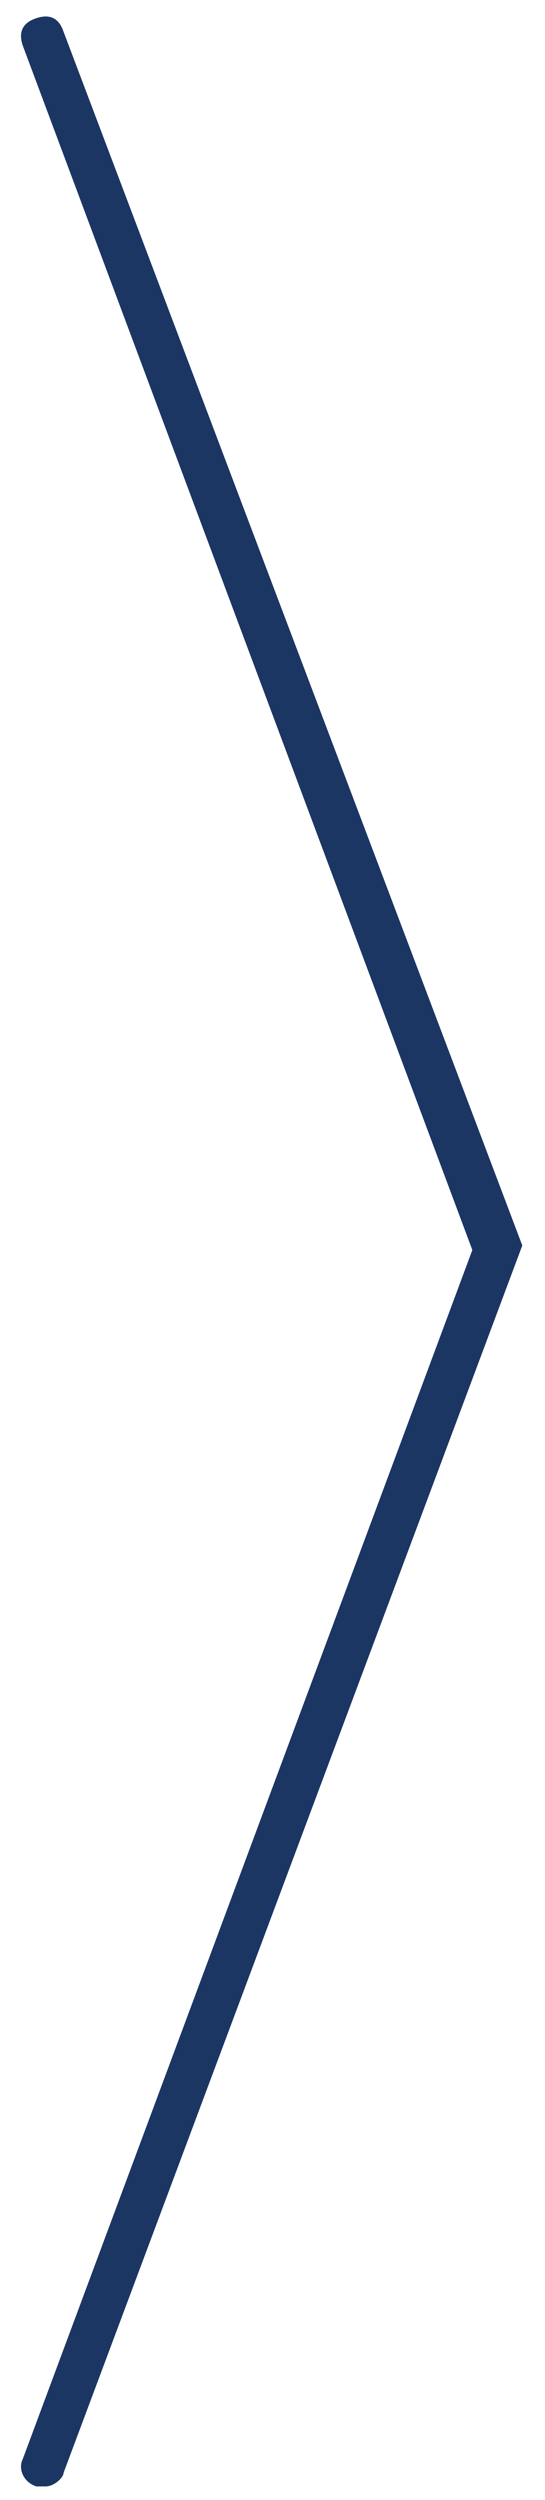 <?xml version="1.0" encoding="utf-8"?>
<!-- Generator: Adobe Illustrator 23.0.1, SVG Export Plug-In . SVG Version: 6.00 Build 0)  -->
<svg version="1.1" id="Layer_2" xmlns="http://www.w3.org/2000/svg" xmlns:xlink="http://www.w3.org/1999/xlink" x="0px" y="0px"
	 viewBox="0 0 12 55" style="enable-background:new 0 0 12 55;" xml:space="preserve">
<style type="text/css">
	.st0{fill-rule:evenodd;clip-rule:evenodd;fill:#1C3664;}
	.st1{fill:#BC2025;}
	.st2{fill-rule:evenodd;clip-rule:evenodd;fill:#FFFFFF;}
	.st3{fill-rule:evenodd;clip-rule:evenodd;fill:#CCD8E6;}
	.st4{fill-rule:evenodd;clip-rule:evenodd;fill:#FEFEFE;}
	.st5{fill-rule:evenodd;clip-rule:evenodd;fill:#ABBDD5;}
	.st6{fill:#FFFFFF;}
	.st7{fill-rule:evenodd;clip-rule:evenodd;fill:#003465;}
	.st8{fill:#003465;}
	.st9{fill:#1C3664;}
</style>
<g>
	<path class="st9" d="M1,54.7c-0.1,0-0.1,0-0.2,0c-0.3-0.1-0.4-0.4-0.3-0.6l9.9-26.6L0.5,1c-0.1-0.3,0-0.5,0.3-0.6
		c0.3-0.1,0.5,0,0.6,0.3l10.1,26.7l-10.1,27C1.4,54.5,1.2,54.7,1,54.7z"/>
</g>
</svg>
